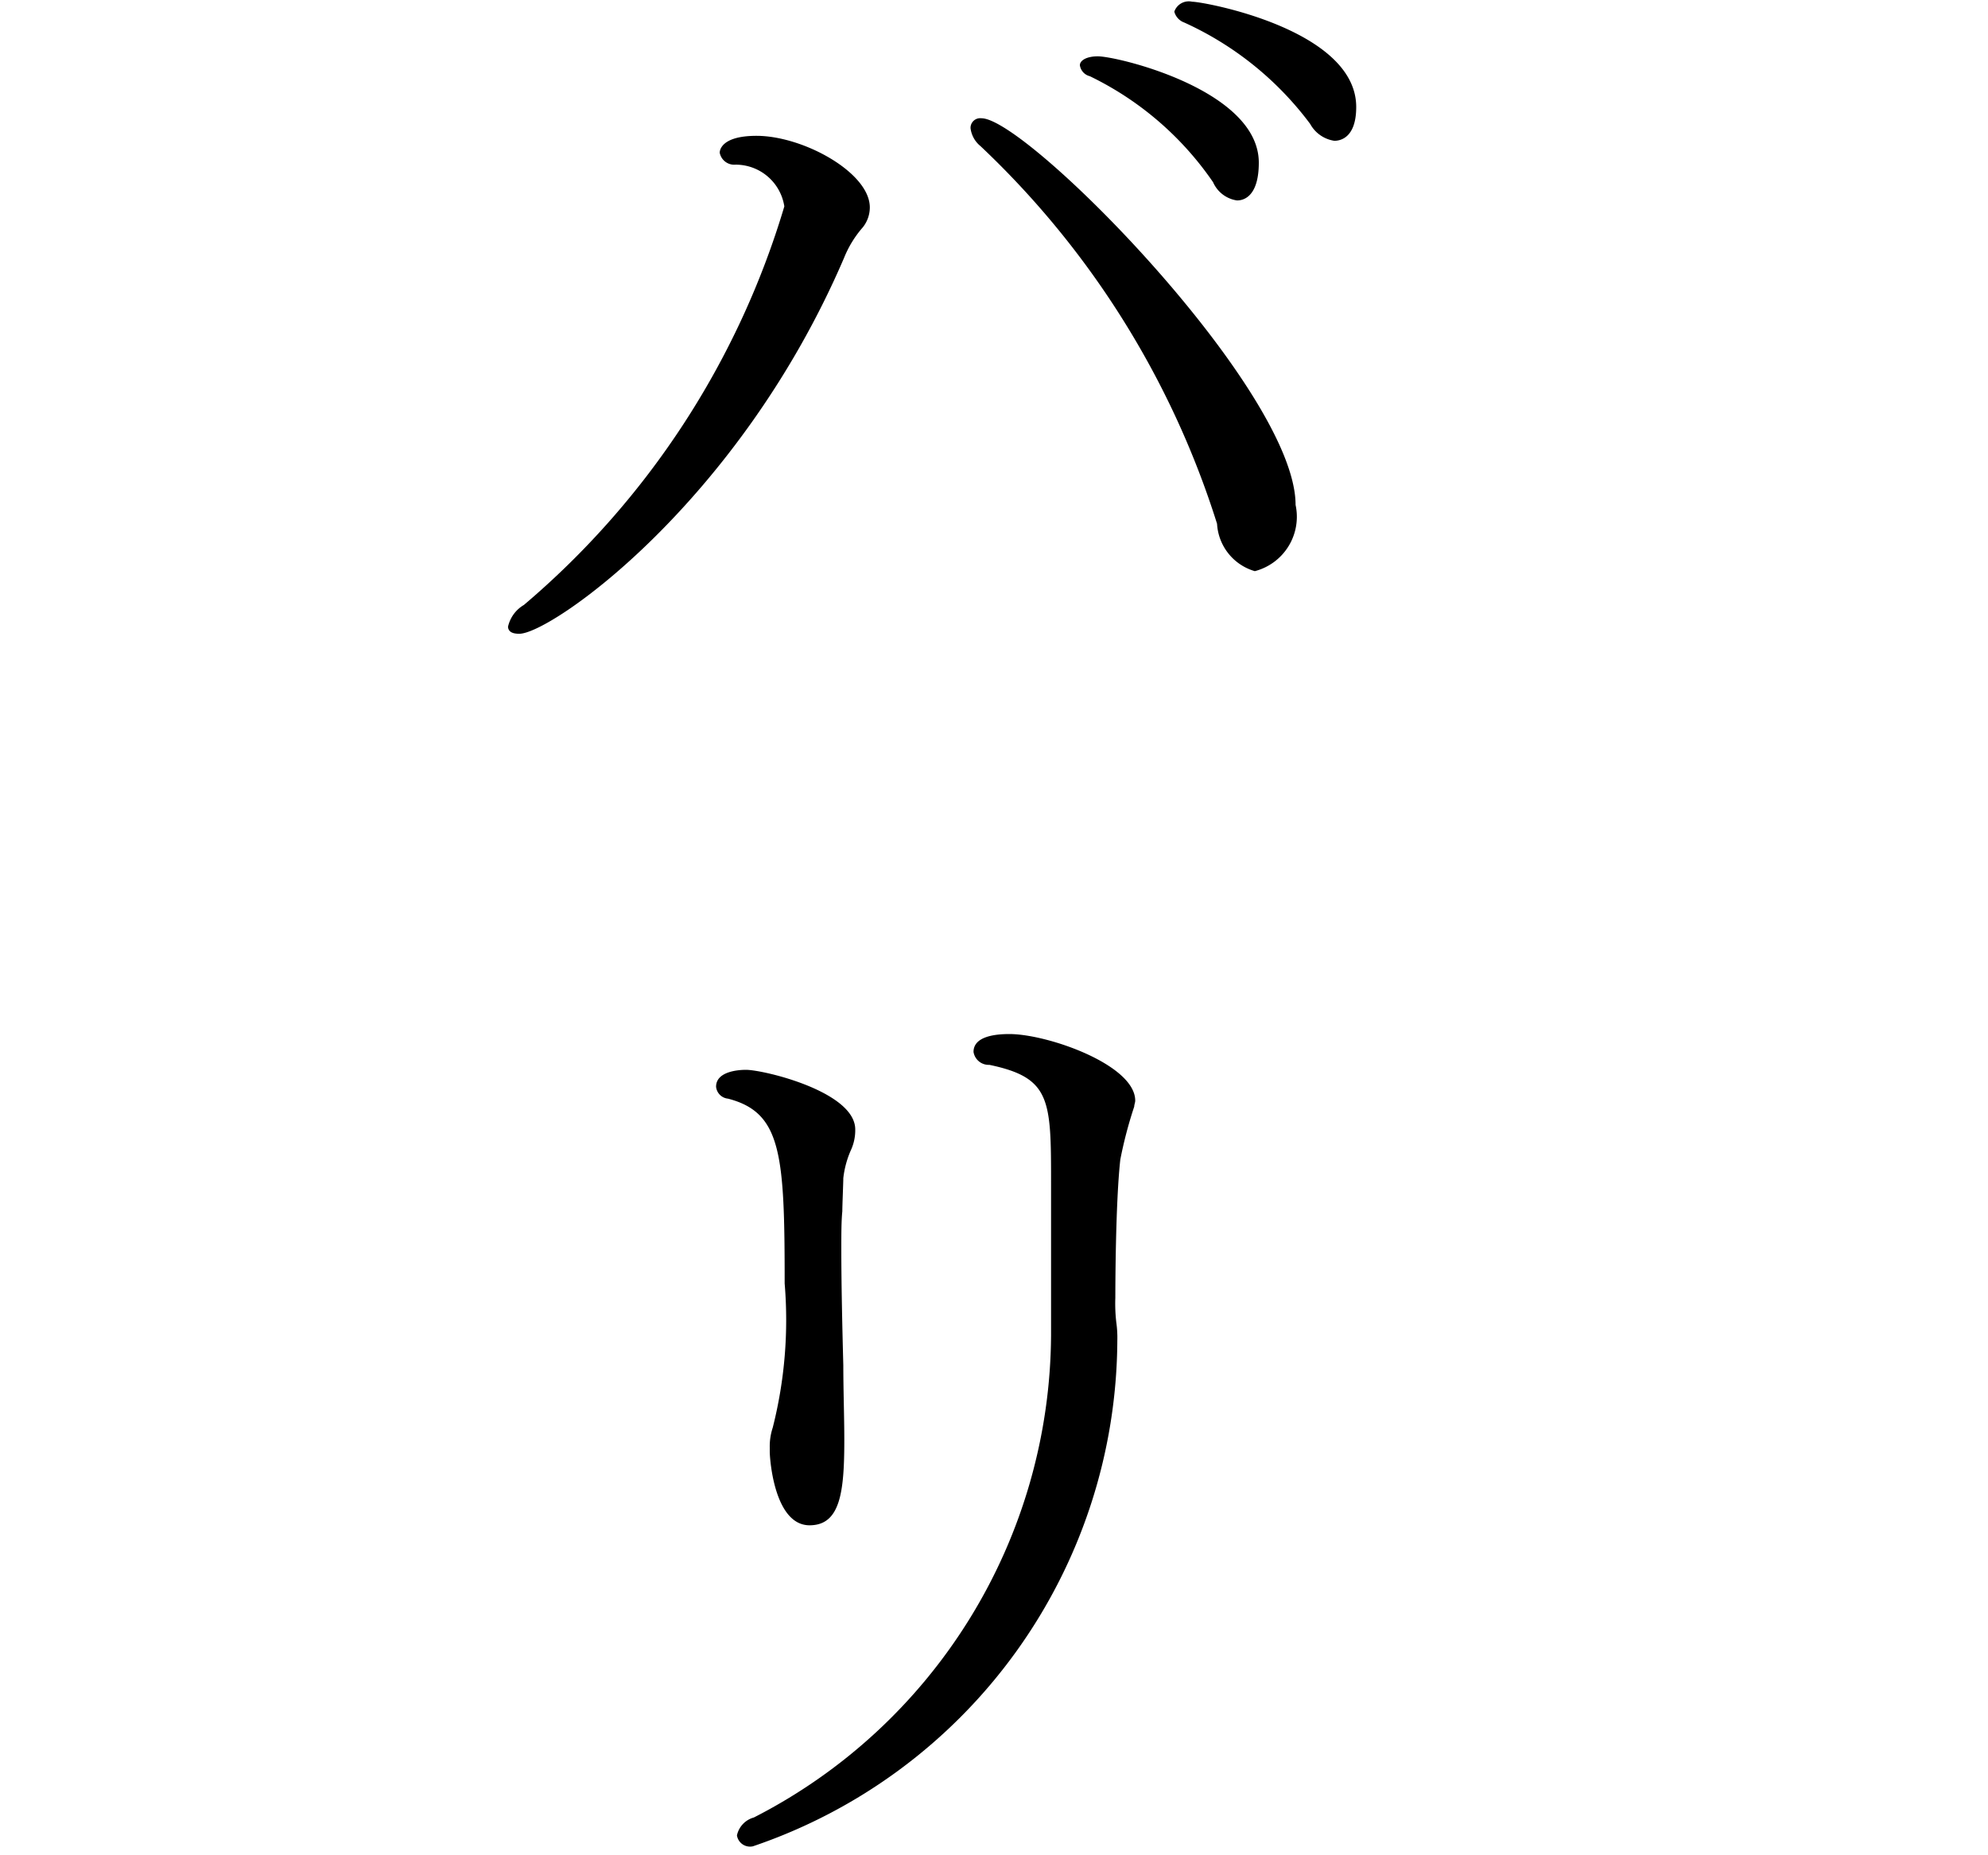 <svg xmlns="http://www.w3.org/2000/svg" width="30" height="28" viewBox="0 0 30 28">
<defs>
    <style>
      .cls-2 {
        fill-rule: evenodd;
      }
    </style>
  </defs>
  <path class="cls-2" d="M60.136,171.125c0.075,0,.33-0.03.33-0.51,0-1.17-2.3-1.589-2.475-1.589a0.231,0.231,0,0,0-.27.15,0.239,0.239,0,0,0,.15.164,4.882,4.882,0,0,1,1.9,1.53A0.5,0.5,0,0,0,60.136,171.125Zm-1.47.9c0.045,0,.33,0,0.33-0.57,0-1.095-2.13-1.605-2.43-1.605-0.165,0-.27.06-0.27,0.135a0.2,0.2,0,0,0,.15.165,4.774,4.774,0,0,1,1.86,1.6A0.468,0.468,0,0,0,58.666,172.025Zm0.27,5.595a0.848,0.848,0,0,0,.615-1c0-1.725-4.05-5.835-4.74-5.835a0.146,0.146,0,0,0-.165.15,0.413,0.413,0,0,0,.15.27,13.334,13.334,0,0,1,3.57,5.7A0.791,0.791,0,0,0,58.936,177.62Zm-11.1.945c0.48,0,3.315-1.98,4.9-5.67a1.613,1.613,0,0,1,.285-0.465,0.483,0.483,0,0,0,.105-0.3c0-.525-1.005-1.08-1.71-1.08-0.555,0-.555.24-0.555,0.255a0.223,0.223,0,0,0,.24.18,0.743,0.743,0,0,1,.735.63,12.6,12.6,0,0,1-3.93,6.015,0.51,0.51,0,0,0-.24.33C47.672,178.535,47.732,178.565,47.837,178.565Zm8.025,10.591a8.222,8.222,0,0,1-4.485,7.274,0.357,0.357,0,0,0-.255.27,0.2,0.2,0,0,0,.24.165,8.1,8.1,0,0,0,5.5-7.634,1.63,1.63,0,0,0-.015-0.27,2.449,2.449,0,0,1-.015-0.375c0-.06,0-1.41.075-2.085a6.451,6.451,0,0,1,.21-0.8c0-.03.015-0.06,0.015-0.09,0-.54-1.32-1.005-1.9-1.005-0.2,0-.54.03-0.54,0.27a0.232,0.232,0,0,0,.24.195c0.93,0.195.93,0.525,0.93,1.8v2.28Zm-3.645,2.864c0.465,0,.525-0.5.525-1.289,0-.345-0.015-0.75-0.015-1.125-0.015-.555-0.03-1.23-0.03-1.74,0-.24,0-0.435.015-0.585,0-.09.015-0.435,0.015-0.5a1.442,1.442,0,0,1,.12-0.435,0.715,0.715,0,0,0,.06-0.3c0-.57-1.38-0.9-1.65-0.9-0.09,0-.45.015-0.45,0.255a0.2,0.2,0,0,0,.18.18c0.81,0.21.855,0.84,0.855,2.79a6.606,6.606,0,0,1-.18,2.175,0.9,0.9,0,0,0-.045.3v0.06C51.617,191.046,51.692,192.02,52.217,192.02Z" transform="translate(-40 -169)"/>
</svg>
